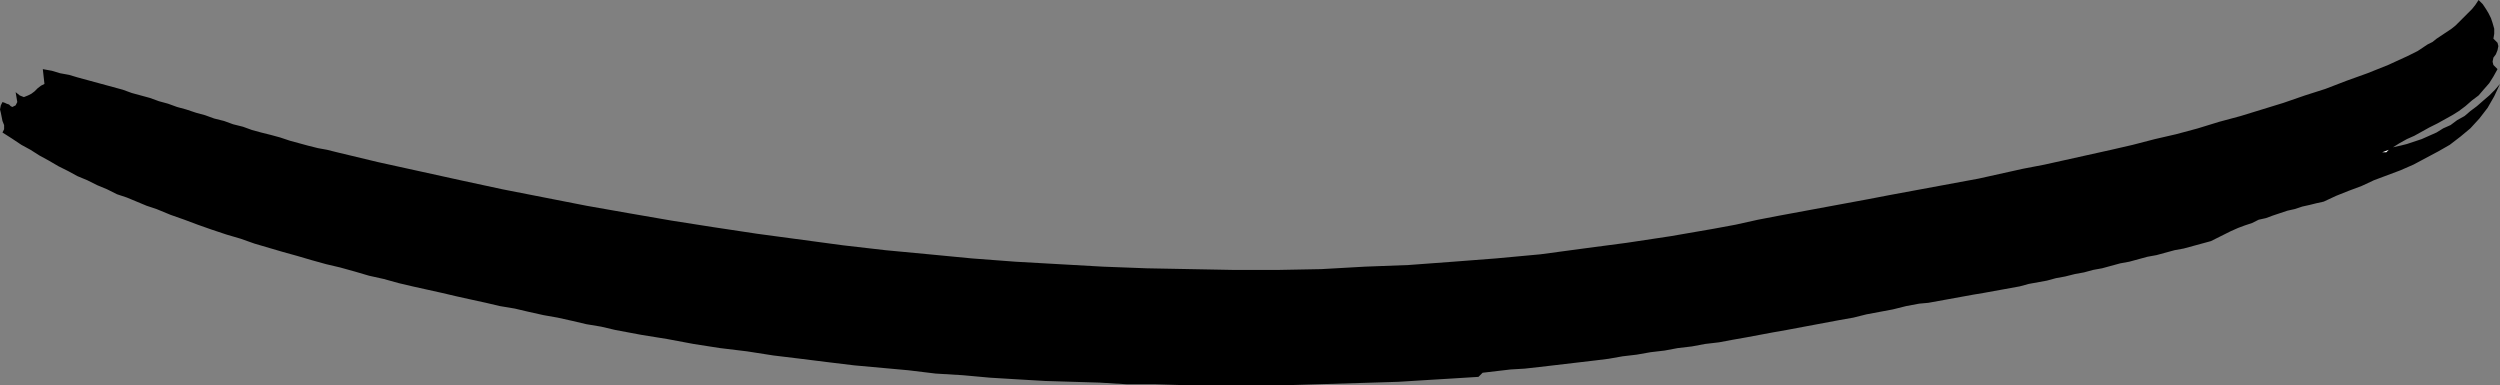 <?xml version="1.0" encoding="UTF-8" standalone="no"?>
<svg
   version="1.0"
   width="129.766mm"
   height="19.993mm"
   id="svg2"
   sodipodi:docname="Stroke 133.wmf"
   xmlns:inkscape="http://www.inkscape.org/namespaces/inkscape"
   xmlns:sodipodi="http://sodipodi.sourceforge.net/DTD/sodipodi-0.dtd"
   xmlns="http://www.w3.org/2000/svg"
   xmlns:svg="http://www.w3.org/2000/svg">
  <rect width="100%" height="100%" fill="#808080" stroke="none"/>
  <sodipodi:namedview
     id="namedview2"
     pagecolor="#ffffff"
     bordercolor="#000000"
     borderopacity="0.25"
     inkscape:showpageshadow="2"
     inkscape:pageopacity="0.0"
     inkscape:pagecheckerboard="0"
     inkscape:deskcolor="#d1d1d1"
     inkscape:document-units="mm" />
  <defs
     id="defs1">
    <pattern
       id="WMFhbasepattern"
       patternUnits="userSpaceOnUse"
       width="6"
       height="6"
       x="0"
       y="0" />
  </defs>
  <path
     style="fill:#000000;fill-opacity:1;fill-rule:evenodd;stroke:none"
     d="M 30.704,41.011 28.765,40.366 26.826,39.558 24.886,38.751 22.947,38.105 21.008,37.136 19.069,36.329 17.13,35.36 15.19,34.553 13.413,33.584 11.474,32.615 9.534,31.485 7.757,30.516 5.979,29.386 4.202,28.417 2.262,27.126 0.485,25.995 0.808,25.35 V 24.542 L 0.485,23.735 0.323,22.928 0.162,22.12 0,21.474 l 0.162,-0.807 0.323,-0.646 0.485,0.161 0.323,0.161 0.485,0.161 0.323,0.323 0.323,0.161 0.323,-0.161 0.323,-0.161 0.323,-0.646 -0.323,-1.938 0.808,0.646 0.808,0.323 0.808,-0.323 0.646,-0.323 0.646,-0.484 0.646,-0.646 0.646,-0.484 0.646,-0.323 -0.323,-2.906 1.778,0.323 1.616,0.484 1.778,0.323 1.616,0.484 1.778,0.484 1.778,0.484 1.778,0.484 1.778,0.484 1.778,0.484 1.778,0.646 1.778,0.484 1.778,0.484 1.778,0.646 1.778,0.484 1.778,0.646 1.778,0.484 1.939,0.646 1.778,0.484 1.778,0.646 1.939,0.484 1.778,0.646 1.939,0.484 1.778,0.646 1.778,0.484 1.939,0.484 1.778,0.484 1.939,0.646 1.778,0.484 1.778,0.484 1.939,0.484 1.778,0.323 1.939,0.484 8.08,1.938 8.08,1.776 8.08,1.776 8.242,1.776 8.242,1.615 8.242,1.615 8.242,1.453 8.403,1.453 8.242,1.292 8.565,1.292 8.403,1.13 8.403,1.13 8.403,0.969 8.565,0.807 8.403,0.807 8.565,0.646 8.565,0.484 8.565,0.484 8.565,0.323 8.565,0.161 8.565,0.161 h 8.565 l 8.565,-0.161 8.565,-0.484 8.565,-0.323 8.726,-0.646 8.403,-0.646 8.726,-0.807 8.403,-1.13 8.565,-1.13 8.565,-1.292 8.403,-1.453 4.363,-0.807 4.363,-0.969 4.202,-0.807 4.363,-0.807 4.363,-0.807 4.363,-0.807 4.363,-0.807 4.202,-0.807 4.363,-0.807 4.363,-0.807 4.363,-0.807 4.363,-0.807 4.363,-0.969 4.363,-0.969 4.202,-0.807 4.363,-0.969 4.363,-0.969 4.363,-0.969 4.202,-0.969 4.363,-1.13 4.202,-0.969 4.202,-1.13 4.202,-1.292 4.202,-1.13 4.202,-1.292 4.202,-1.292 4.202,-1.453 4.04,-1.292 4.202,-1.615 4.04,-1.453 4.04,-1.615 3.878,-1.776 0.97,-0.484 0.97,-0.484 0.97,-0.646 0.97,-0.646 0.97,-0.484 0.808,-0.646 0.97,-0.646 0.97,-0.646 0.97,-0.646 0.808,-0.646 0.808,-0.807 0.808,-0.807 0.808,-0.807 0.808,-0.807 0.646,-0.807 L 486.254,0 l 0.808,0.807 0.646,0.969 0.485,0.807 0.485,0.969 0.323,0.969 0.323,1.13 v 0.969 l -0.162,0.969 0.808,0.807 0.162,0.646 -0.162,0.807 -0.323,0.807 -0.485,0.646 -0.162,0.807 0.162,0.646 0.808,0.807 -0.808,1.453 -0.808,1.292 -1.131,1.292 -0.97,1.13 -1.293,0.969 -1.293,1.13 -1.293,0.969 -1.293,0.807 -1.454,0.807 -1.454,0.807 -1.616,0.807 -1.454,0.807 -1.454,0.807 -1.454,0.646 -1.454,0.807 -1.293,0.807 1.454,-0.323 1.293,-0.323 1.454,-0.484 1.454,-0.484 1.454,-0.646 1.454,-0.646 1.293,-0.807 1.454,-0.646 1.293,-0.969 1.454,-0.807 1.131,-0.969 1.293,-0.969 1.293,-1.13 1.131,-0.969 1.131,-1.13 0.97,-1.13 -1.131,2.422 -1.293,2.26 -1.616,2.099 -1.778,1.938 -1.939,1.615 -2.101,1.615 -2.262,1.292 -2.424,1.292 -2.424,1.292 -2.586,1.13 -2.586,0.969 -2.586,0.969 -2.424,1.13 -2.586,0.969 -2.424,0.969 -2.424,1.13 -1.454,0.323 -1.293,0.323 -1.454,0.323 -1.454,0.484 -1.454,0.323 -1.454,0.484 -1.454,0.484 -1.293,0.484 -1.454,0.323 -1.293,0.646 -1.454,0.484 -1.293,0.484 -1.454,0.646 -1.293,0.646 -1.293,0.646 -1.293,0.646 -1.778,0.484 -1.778,0.484 -1.778,0.484 -1.778,0.323 -1.778,0.484 -1.778,0.484 -1.778,0.323 -1.778,0.484 -1.778,0.484 -1.778,0.323 -1.778,0.484 -1.778,0.484 -1.778,0.323 -1.778,0.484 -1.778,0.323 -1.939,0.484 -1.778,0.323 -1.778,0.484 -1.778,0.323 -1.778,0.323 -1.778,0.484 -1.778,0.323 -1.778,0.323 -1.778,0.323 -1.778,0.323 -1.939,0.323 -1.778,0.323 -1.778,0.323 -1.778,0.323 -1.778,0.323 -1.778,0.323 -1.778,0.161 -2.586,0.484 -2.586,0.646 -2.586,0.484 -2.586,0.484 -2.586,0.646 -2.747,0.484 -2.586,0.484 -2.586,0.484 -2.586,0.484 -2.586,0.484 -2.747,0.484 -2.586,0.484 -2.586,0.484 -2.747,0.484 -2.586,0.484 -2.747,0.323 -2.586,0.484 -2.747,0.323 -2.586,0.484 -2.747,0.323 -2.747,0.484 -2.747,0.323 -2.747,0.484 -2.586,0.323 -2.747,0.323 -2.747,0.323 -2.747,0.323 -2.747,0.323 -2.909,0.323 -2.747,0.161 -2.747,0.323 -2.747,0.323 -0.808,0.807 -5.171,0.323 -5.333,0.323 -5.171,0.323 -5.171,0.161 -5.333,0.161 -5.333,0.161 -5.333,0.161 h -5.333 -5.333 -5.333 -5.333 l -5.333,-0.161 h -5.494 l -5.333,-0.323 -5.333,-0.161 -5.333,-0.161 -5.494,-0.323 -5.333,-0.323 -5.333,-0.484 -5.333,-0.323 -5.333,-0.646 -5.333,-0.484 -5.333,-0.484 -5.333,-0.646 -5.171,-0.646 -5.333,-0.646 -5.171,-0.807 -5.333,-0.646 -5.171,-0.807 -5.171,-0.969 -5.01,-0.807 -5.171,-0.969 -2.747,-0.646 -2.909,-0.484 -2.747,-0.646 -2.909,-0.646 -2.747,-0.484 -2.909,-0.646 -2.747,-0.646 -2.909,-0.484 -2.747,-0.646 L 92.435,58.772 89.526,58.126 86.779,57.481 83.87,56.835 80.962,56.189 78.214,55.543 75.306,54.736 72.397,54.09 69.65,53.283 66.741,52.475 63.994,51.829 61.085,51.022 58.338,50.215 55.429,49.407 52.682,48.6 49.934,47.793 47.187,46.824 44.44,46.017 41.531,45.048 38.784,44.079 36.198,43.11 33.451,42.142 Z"
     id="path1" />
  <path
     style="fill:#ffffff;fill-opacity:1;fill-rule:evenodd;stroke:none"
     d="m 468.639,29.386 -0.485,0.484 h -0.808 z"
     id="path2" />
</svg>
